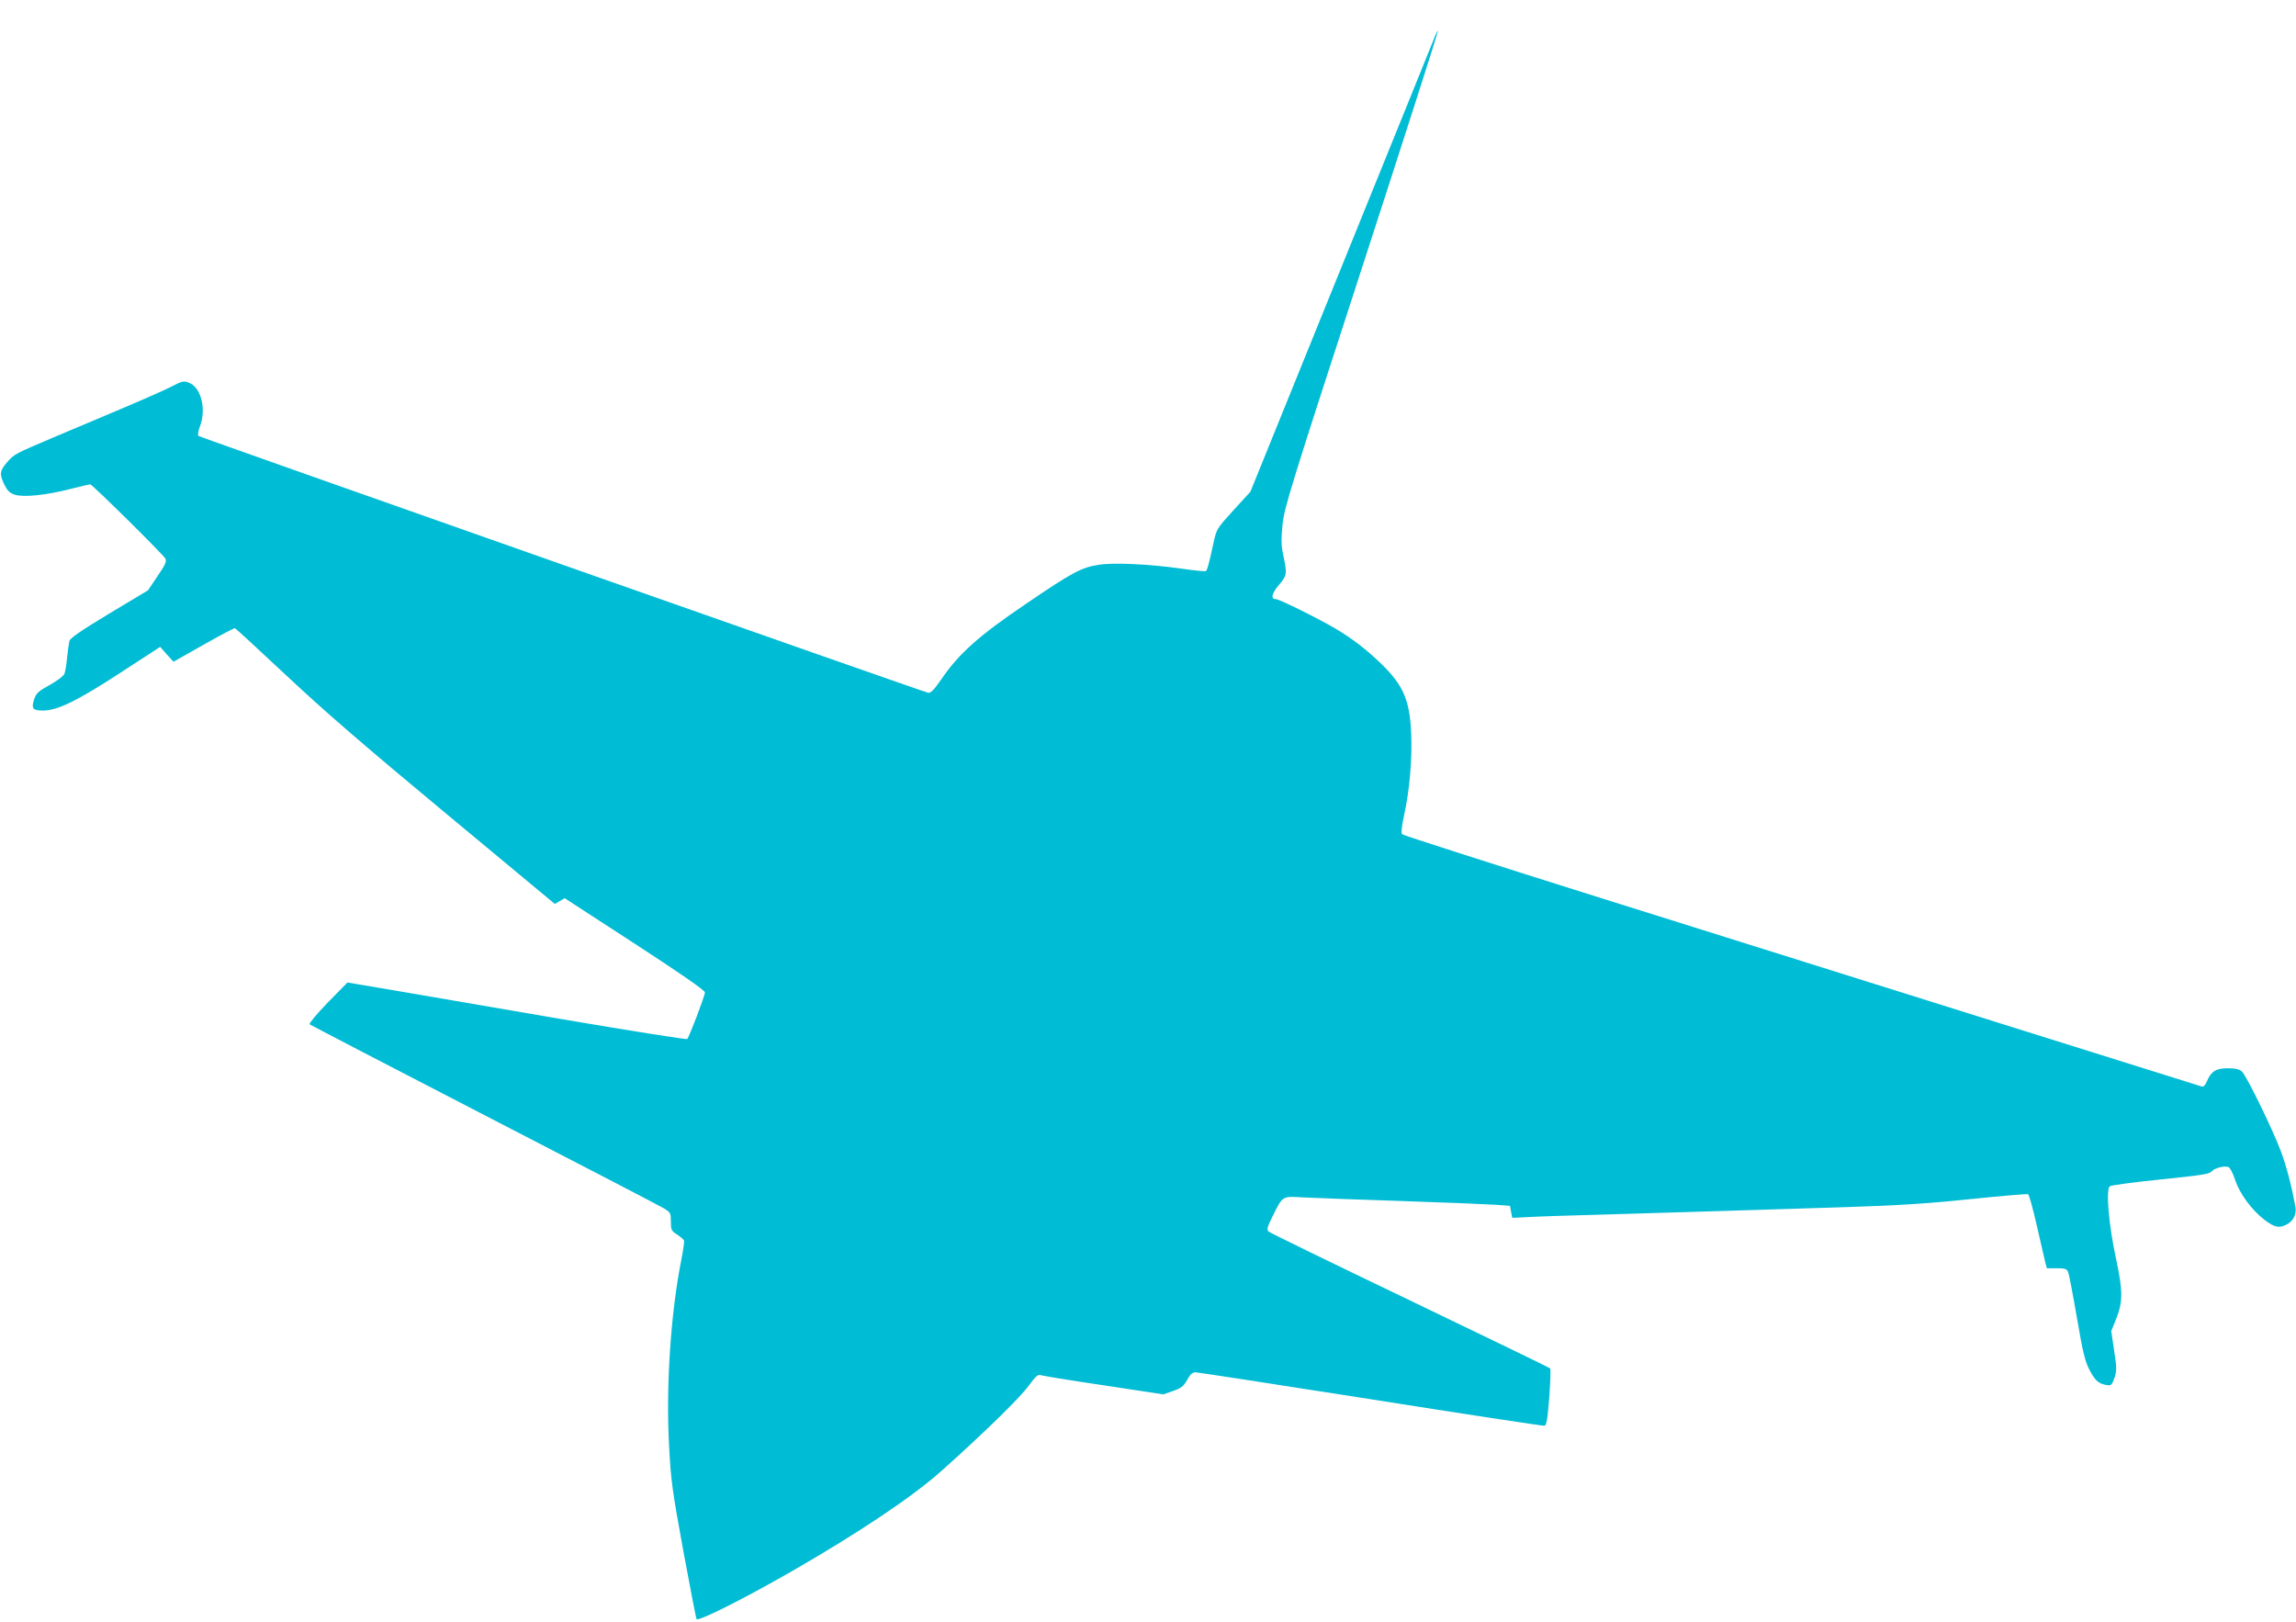 <?xml version="1.0" standalone="no"?>
<!DOCTYPE svg PUBLIC "-//W3C//DTD SVG 20010904//EN"
 "http://www.w3.org/TR/2001/REC-SVG-20010904/DTD/svg10.dtd">
<svg version="1.0" xmlns="http://www.w3.org/2000/svg"
 width="1280pt" height="904pt" viewBox="0 0 1280 904"
 preserveAspectRatio="xMidYMid meet">
<g transform="translate(0,904) scale(0.1,-0.1)"
fill="#00bcd4" stroke="none">
<path d="M8002 8843 c-6 -15 -240 -594 -521 -1286 l-510 -1258 -95 -104 c-93
-102 -94 -104 -111 -182 -25 -117 -35 -152 -43 -157 -4 -2 -68 4 -142 15 -177
25 -378 34 -458 20 -94 -15 -145 -42 -402 -217 -262 -177 -374 -277 -471 -419
-42 -61 -60 -79 -74 -77 -31 6 -4059 1424 -4069 1432 -4 5 -1 29 9 54 37 98 5
220 -65 244 -25 9 -37 7 -84 -18 -30 -16 -157 -73 -283 -126 -125 -53 -301
-127 -391 -165 -205 -87 -213 -91 -250 -133 -43 -49 -46 -67 -20 -123 19 -39
30 -50 61 -61 49 -15 173 -3 313 33 54 14 102 25 107 25 11 0 406 -390 419
-414 8 -15 0 -34 -44 -98 l-53 -79 -217 -130 c-154 -93 -218 -137 -221 -152
-3 -12 -9 -53 -13 -92 -3 -38 -10 -80 -15 -91 -4 -12 -40 -39 -81 -62 -65 -36
-76 -45 -88 -82 -16 -49 -8 -60 45 -61 80 -2 189 50 429 206 l229 149 37 -42
37 -41 168 95 c92 52 171 94 175 92 5 -2 134 -121 287 -264 205 -193 439 -395
887 -767 l609 -506 28 16 27 16 391 -254 c251 -163 391 -260 391 -271 0 -18
-87 -248 -99 -260 -3 -4 -319 46 -701 111 -382 66 -807 138 -944 162 l-249 42
-110 -112 c-60 -62 -105 -116 -101 -121 5 -4 443 -232 974 -506 531 -274 982
-508 1003 -521 35 -22 37 -26 37 -73 0 -46 3 -52 35 -72 19 -13 36 -27 38 -33
3 -5 -4 -52 -14 -104 -60 -301 -87 -709 -69 -1038 10 -198 18 -252 80 -592 38
-205 71 -375 73 -377 12 -13 257 110 521 261 380 218 690 425 852 572 235 210
437 408 481 471 34 47 50 61 62 57 9 -4 167 -30 351 -57 l335 -51 55 19 c46
16 58 26 78 61 17 32 30 43 47 43 13 0 452 -68 976 -150 524 -83 960 -149 969
-148 12 3 17 33 27 158 6 85 9 158 5 162 -4 4 -356 174 -782 379 -426 204
-781 377 -788 384 -11 10 -7 25 23 86 57 114 52 111 170 104 55 -3 300 -12
545 -20 245 -8 482 -18 527 -21 l81 -6 6 -33 7 -34 82 4 c45 3 246 10 447 15
201 6 500 15 665 20 165 5 467 15 670 21 280 9 446 19 685 44 173 18 320 30
326 28 6 -2 27 -79 48 -171 21 -92 42 -184 47 -204 l10 -38 55 0 c47 0 56 -3
64 -22 5 -13 27 -128 49 -256 34 -199 45 -241 72 -293 32 -59 49 -73 99 -81
20 -2 25 4 38 41 13 40 13 56 -2 153 l-16 108 24 59 c42 104 42 158 3 343 -41
187 -58 387 -35 405 7 6 135 23 283 38 224 23 273 30 285 45 16 19 71 33 94
24 8 -3 25 -35 36 -70 26 -78 91 -167 163 -223 58 -44 82 -49 125 -27 37 19
56 57 49 98 -23 123 -50 226 -82 312 -45 120 -188 413 -215 441 -15 15 -34 19
-79 20 -67 0 -94 -17 -118 -73 -10 -24 -19 -32 -31 -28 -21 6 -1882 590 -3351
1051 -602 189 -1099 349 -1104 354 -7 7 -3 42 11 108 30 135 46 315 39 458 -8
182 -44 265 -165 383 -84 81 -161 141 -259 199 -97 57 -311 163 -330 163 -30
0 -24 31 16 78 46 54 47 62 26 163 -13 59 -13 91 -5 175 10 95 43 202 441
1425 236 727 428 1324 425 1326 -2 2 -8 -9 -14 -24z"/>
</g>
</svg>
